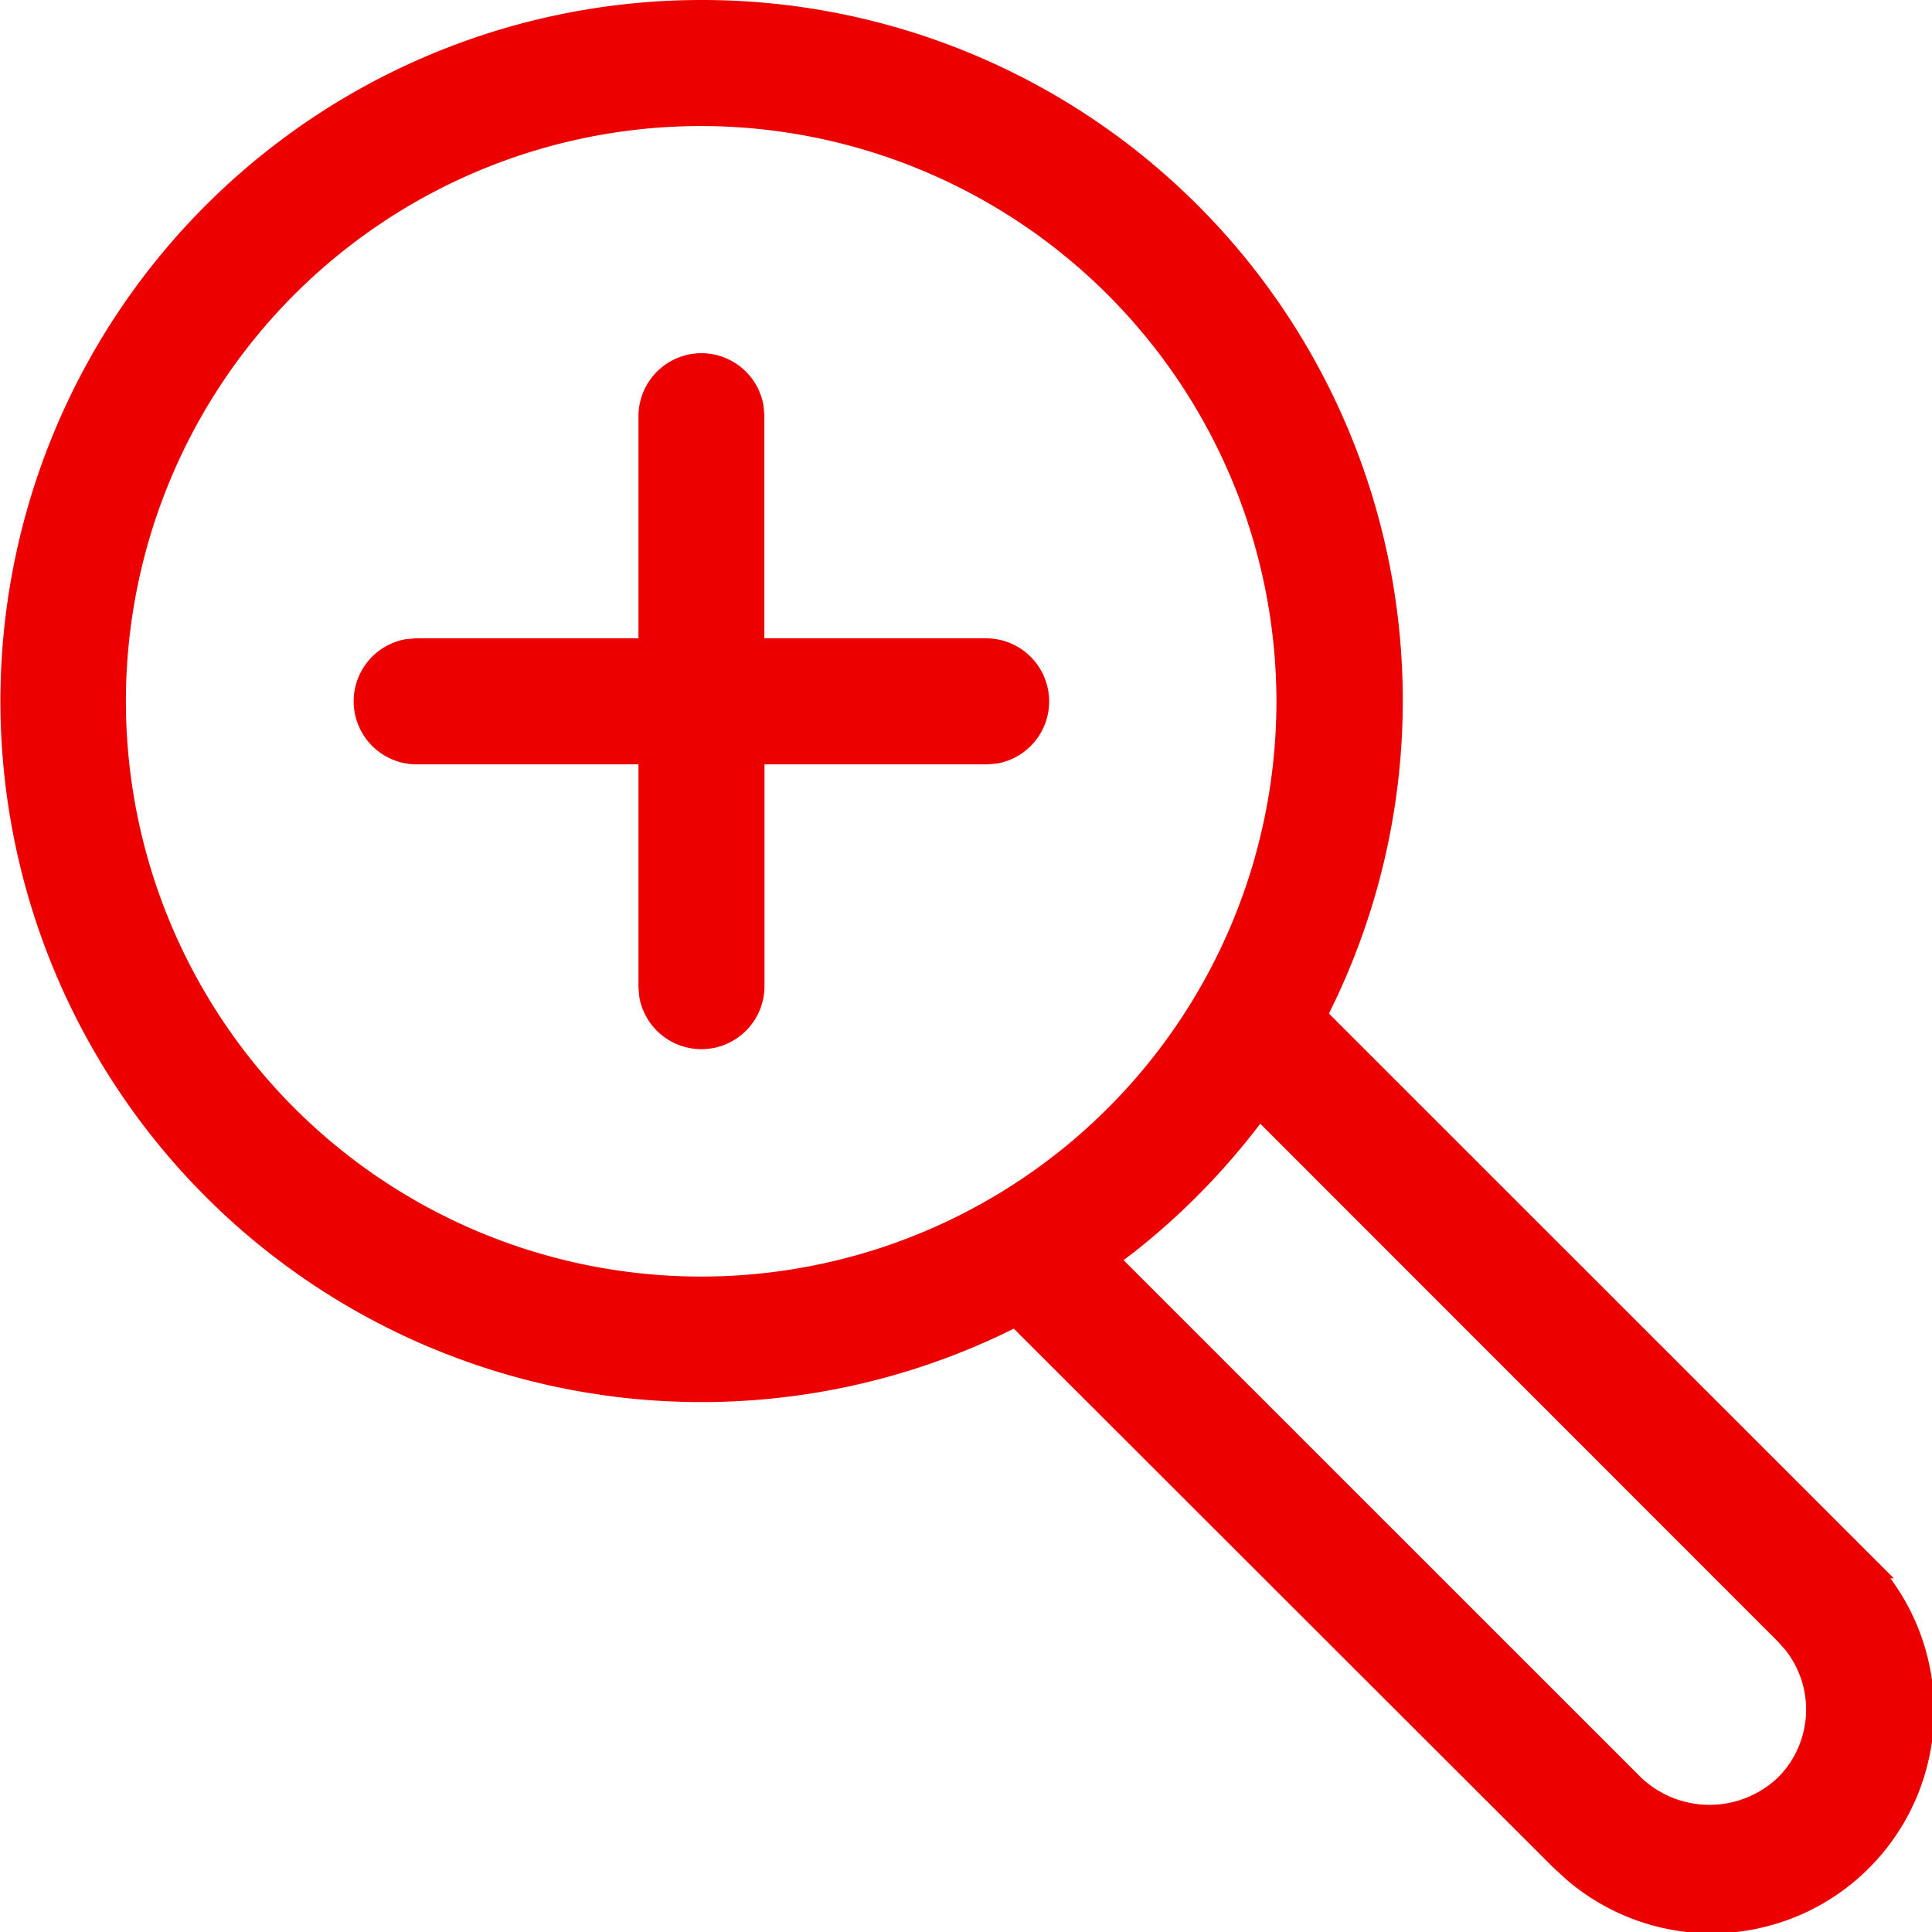 <svg xmlns="http://www.w3.org/2000/svg" width="15.59" height="15.591" viewBox="0 0 15.59 15.591">
  <path id="BD310-zoom_in" data-name="BD310-zoom in" d="M7.535,2a5.527,5.527,0,0,1,5.013,7.871l-.1.209,4.407,4.406A1.671,1.671,0,0,1,14.6,16.95l-.109-.1L10.08,12.444A5.532,5.532,0,1,1,7.535,2Zm4.495,8.752a5.615,5.615,0,0,1-1.072,1.122l-.207.156,4.279,4.278a.927.927,0,0,0,1.279,0,.9.9,0,0,0,.068-1.2l-.069-.077L12.03,10.751ZM7.535,2.767A4.767,4.767,0,1,0,12.3,7.535,4.773,4.773,0,0,0,7.535,2.767Zm0,2.083a.384.384,0,0,1,.377.314l.006.069V7.151H9.836a.384.384,0,0,1,.069.761l-.069.006H7.919V9.836a.384.384,0,0,1-.761.069l-.006-.069V7.918H5.234a.384.384,0,0,1-.069-.761l.069-.006H7.152V5.234A.384.384,0,0,1,7.535,4.85Z" transform="translate(-1.875 -1.875)" fill="#ec0000" stroke="#ec0000" stroke-width="0.25"/>
</svg>
